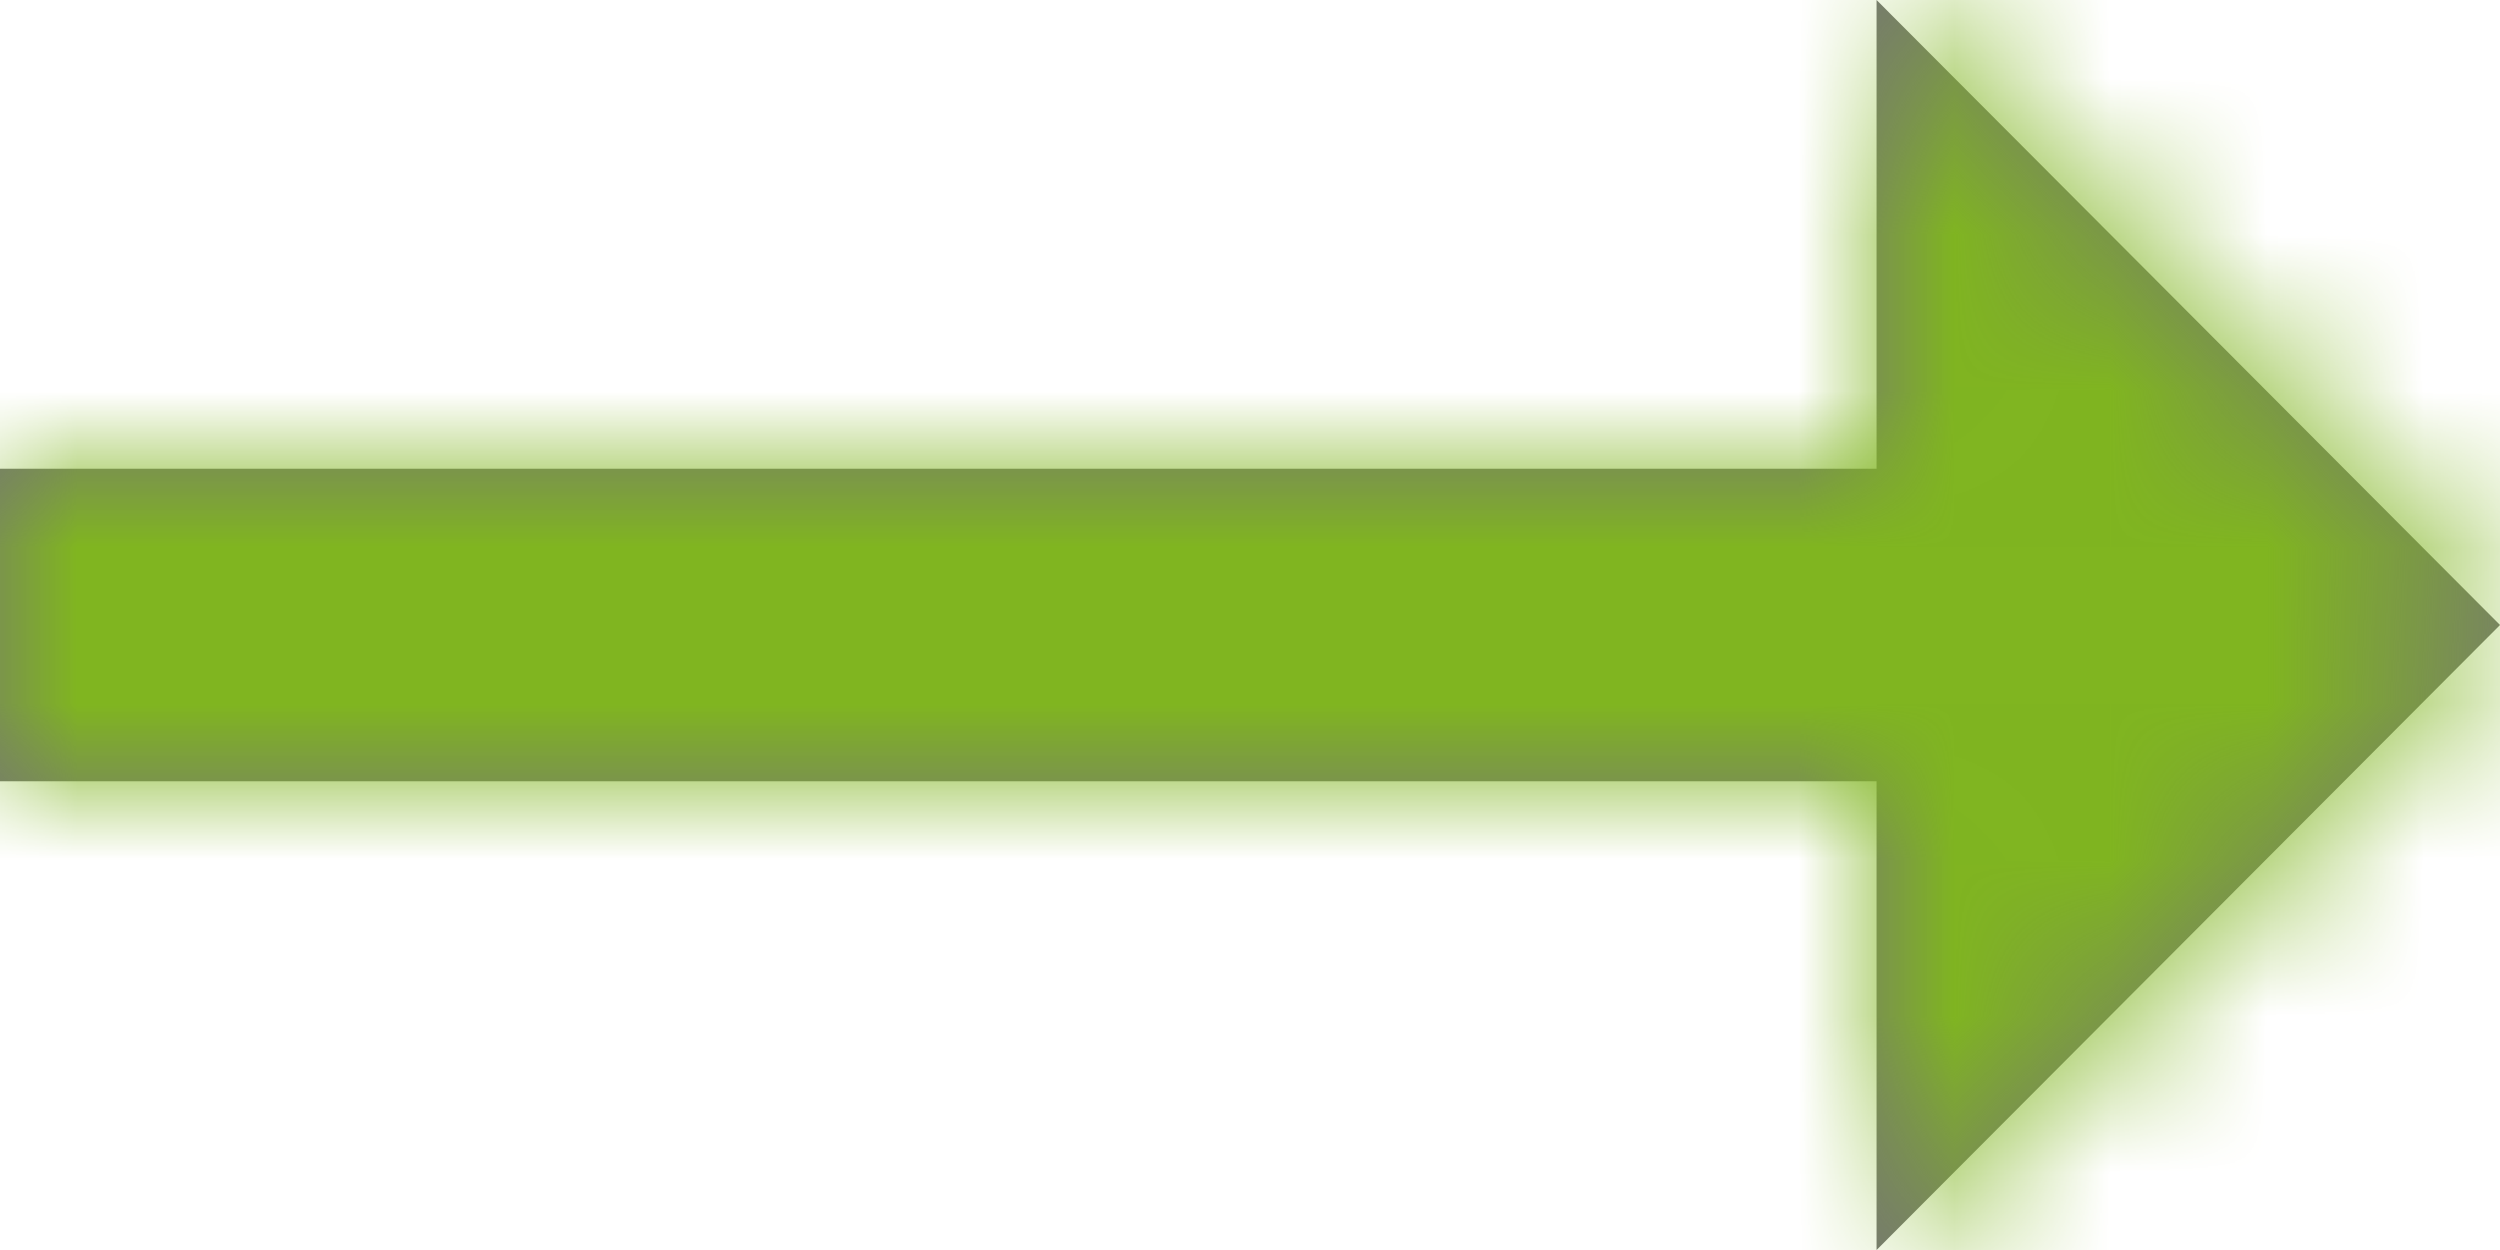 <?xml version="1.0" encoding="UTF-8"?>
<svg width="16px" height="8px" viewBox="0 0 16 8" version="1.1" xmlns="http://www.w3.org/2000/svg" xmlns:xlink="http://www.w3.org/1999/xlink">
    <!-- Generator: Sketch 52.2 (67145) - http://www.bohemiancoding.com/sketch -->
    <title>ic/arrow_right_alt/grey600</title>
    <desc>Created with Sketch.</desc>
    <defs>
        <polygon id="path-1" points="12.01 3 0 3 0 5 12.01 5 12.01 8 16 4 12.01 0"></polygon>
    </defs>
    <g id="symbols" stroke="none" stroke-width="1" fill="none" fill-rule="evenodd">
        <g id="consultez-la-page" transform="translate(-140, -8)">
            <g id="ic/arrow_right" transform="translate(136, 0)">
                <g id="ic_arrow_right_alt_24px">
                    <polygon id="Shape" points="0 0 24 0 24 24 0 24"></polygon>
                    <g id="color/black--dark" transform="translate(4, 8)">
                        <mask id="mask-2" fill="white">
                            <use xlink:href="#path-1"></use>
                        </mask>
                        <use id="Mask" fill="#757575" fill-rule="nonzero" xlink:href="#path-1"></use>
                        <g id="color/green" mask="url(#mask-2)" fill="#80B520">
                            <g transform="translate(-4, -8)" id="Rectangle">
                                <rect x="0" y="0" width="24" height="24"></rect>
                            </g>
                        </g>
                    </g>
                </g>
            </g>
        </g>
    </g>
</svg>